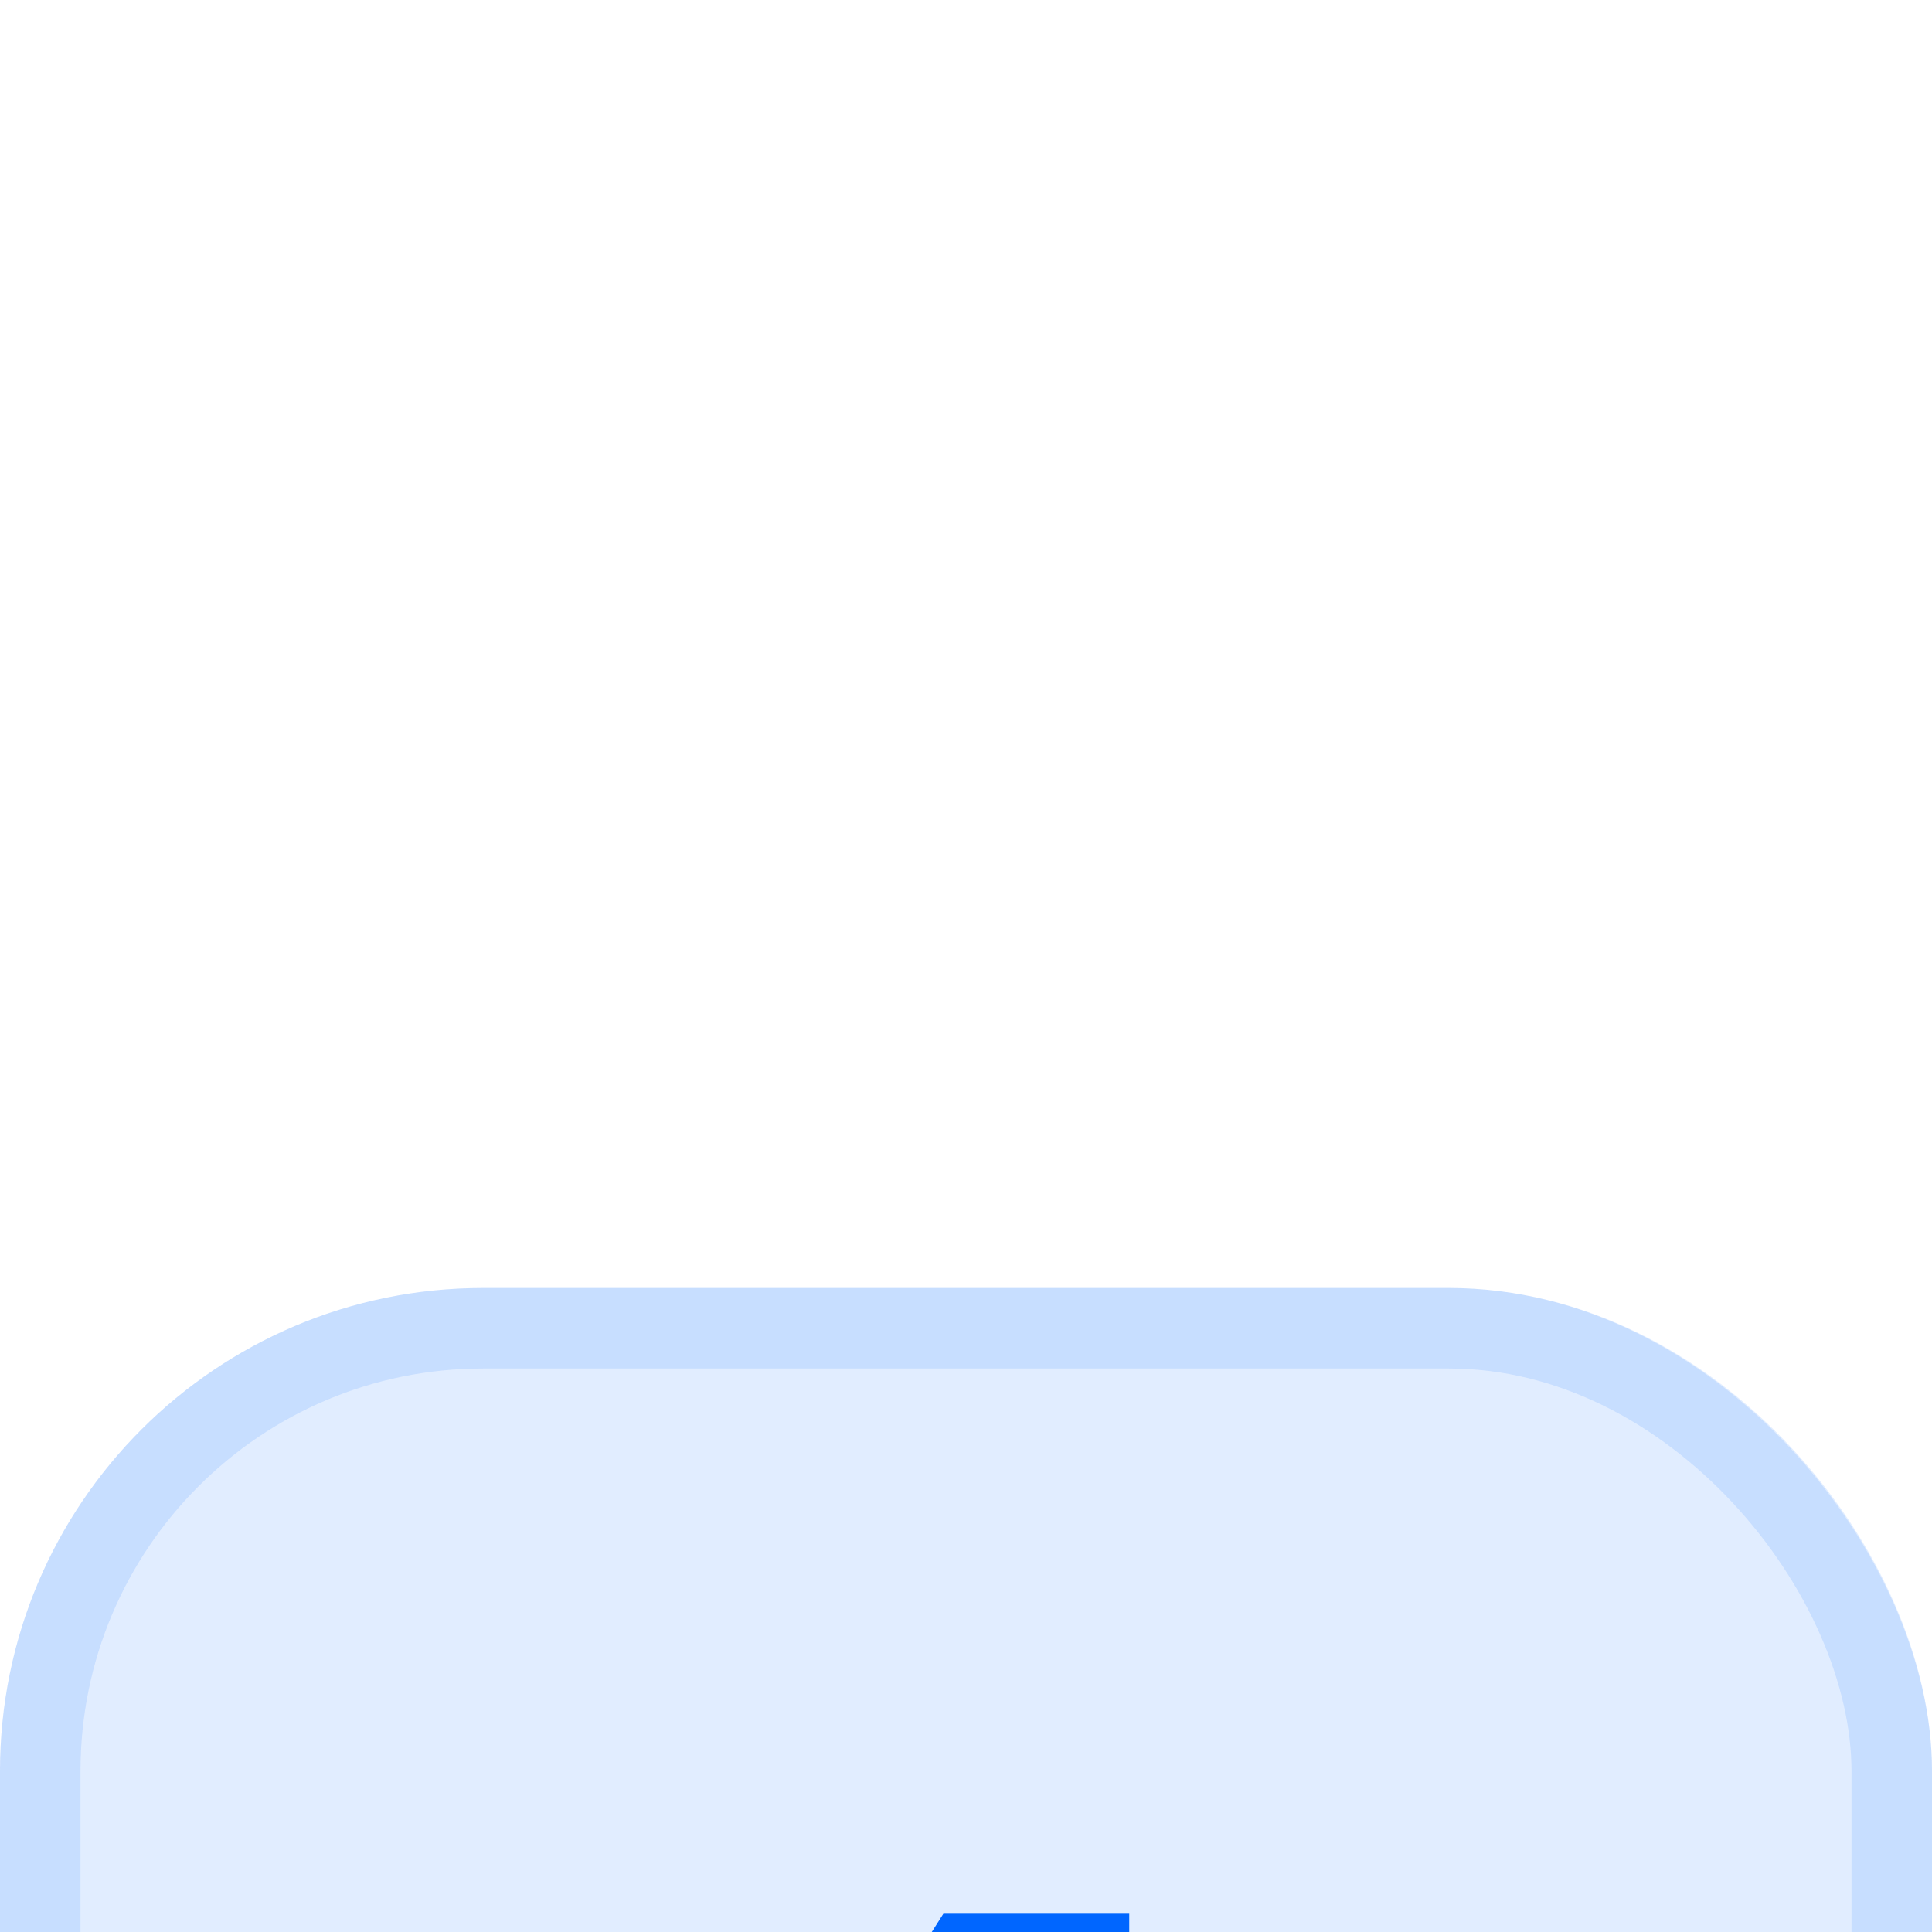 <svg xmlns="http://www.w3.org/2000/svg" fill="none" viewBox="0 0 24 24" height="24" width="24">
<g filter="url(#filter0_i_84_33963)">
<rect fill-opacity="0.12" fill="#0066FF" rx="6" height="24" width="24"></rect>
<rect stroke-opacity="0.12" stroke="#0066FF" rx="5.5" height="23" width="23" y="0.5" x="0.5"></rect>
<path fill="#0066FF" d="M8.075 14.966V13.513L11.719 7.773H12.972V9.784H12.23L9.933 13.419V13.487H15.111V14.966H8.075ZM12.264 16.5V14.523L12.298 13.879V7.773H14.028V16.5H12.264Z"></path>
</g>
<defs>
<filter color-interpolation-filters="sRGB" filterUnits="userSpaceOnUse" height="40" width="24" y="0" x="0" id="filter0_i_84_33963">
<feFlood result="BackgroundImageFix" flood-opacity="0"></feFlood>
<feBlend result="shape" in2="BackgroundImageFix" in="SourceGraphic" mode="normal"></feBlend>
<feColorMatrix result="hardAlpha" values="0 0 0 0 0 0 0 0 0 0 0 0 0 0 0 0 0 0 127 0" type="matrix" in="SourceAlpha"></feColorMatrix>
<feOffset dy="16"></feOffset>
<feGaussianBlur stdDeviation="8"></feGaussianBlur>
<feComposite k3="1" k2="-1" operator="arithmetic" in2="hardAlpha"></feComposite>
<feColorMatrix values="0 0 0 0 1 0 0 0 0 1 0 0 0 0 1 0 0 0 0.48 0" type="matrix"></feColorMatrix>
<feBlend result="effect1_innerShadow_84_33963" in2="shape" mode="normal"></feBlend>
</filter>
</defs>
</svg>
